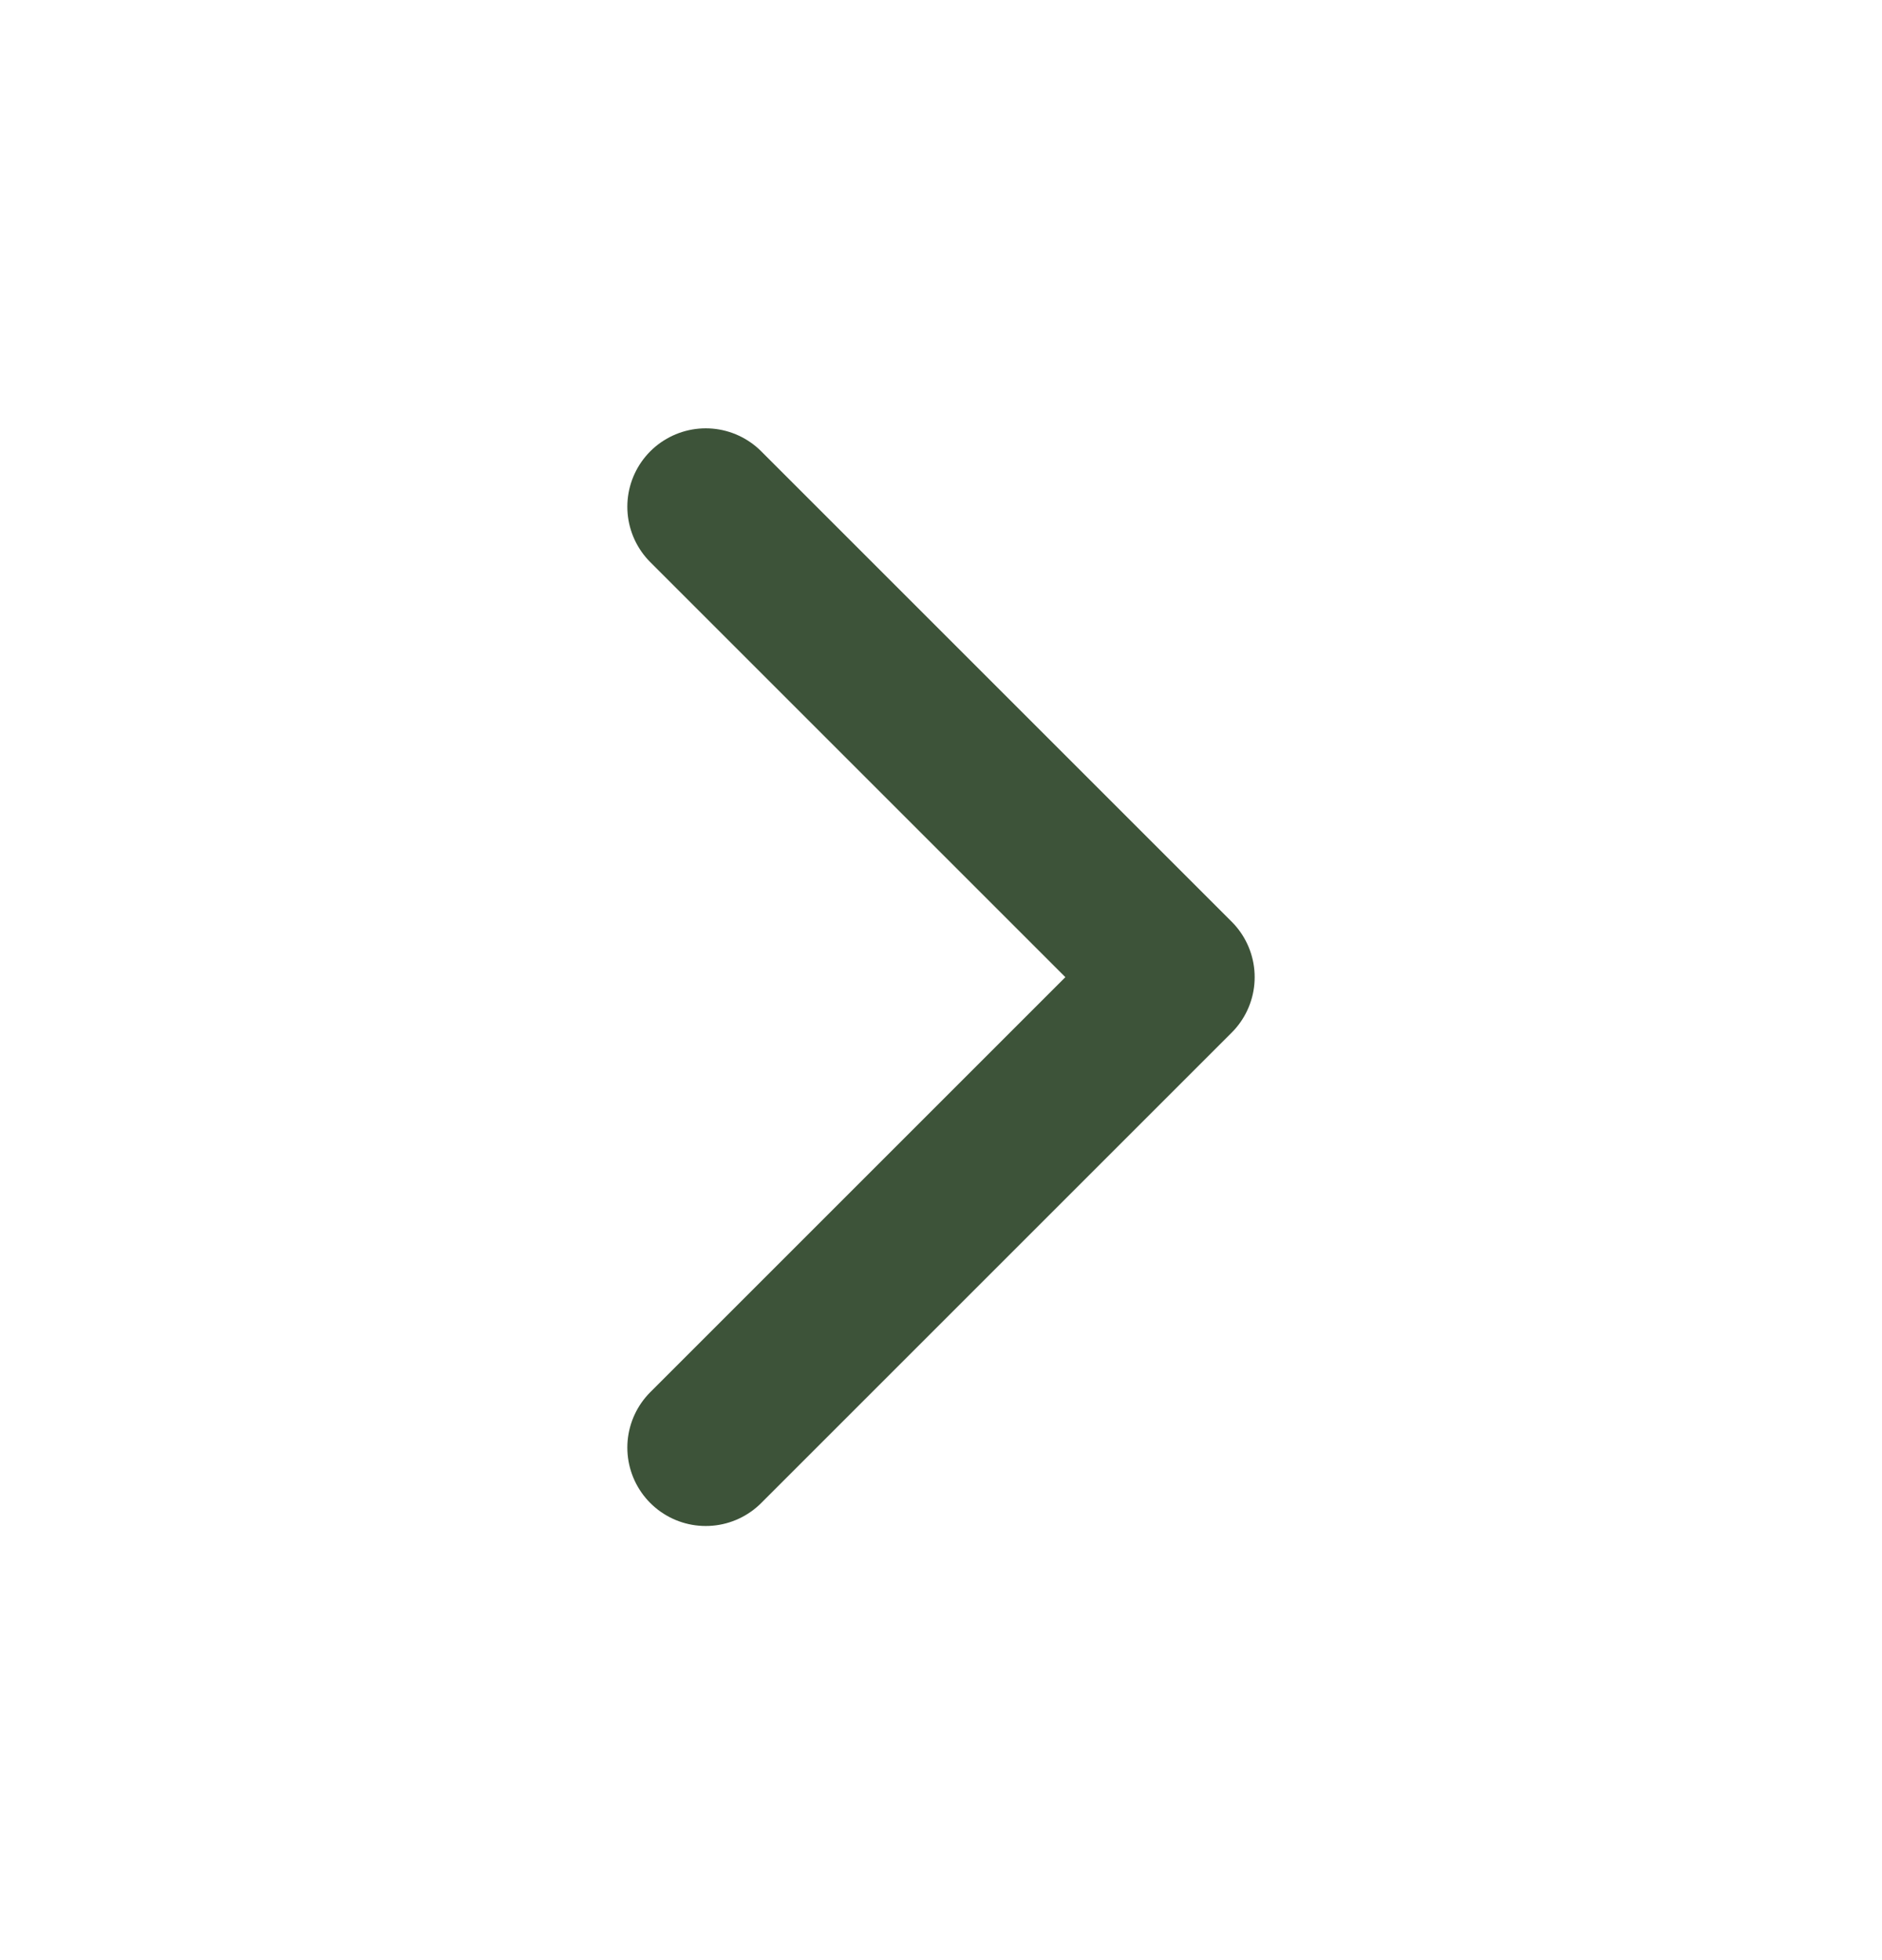 <svg width="24" height="25" viewBox="0 0 24 25" fill="none" xmlns="http://www.w3.org/2000/svg">
<path d="M9 18.463L15 12.463L9 6.463" stroke="#3D5339" stroke-width="2" stroke-linecap="round" stroke-linejoin="round"/>
</svg>
